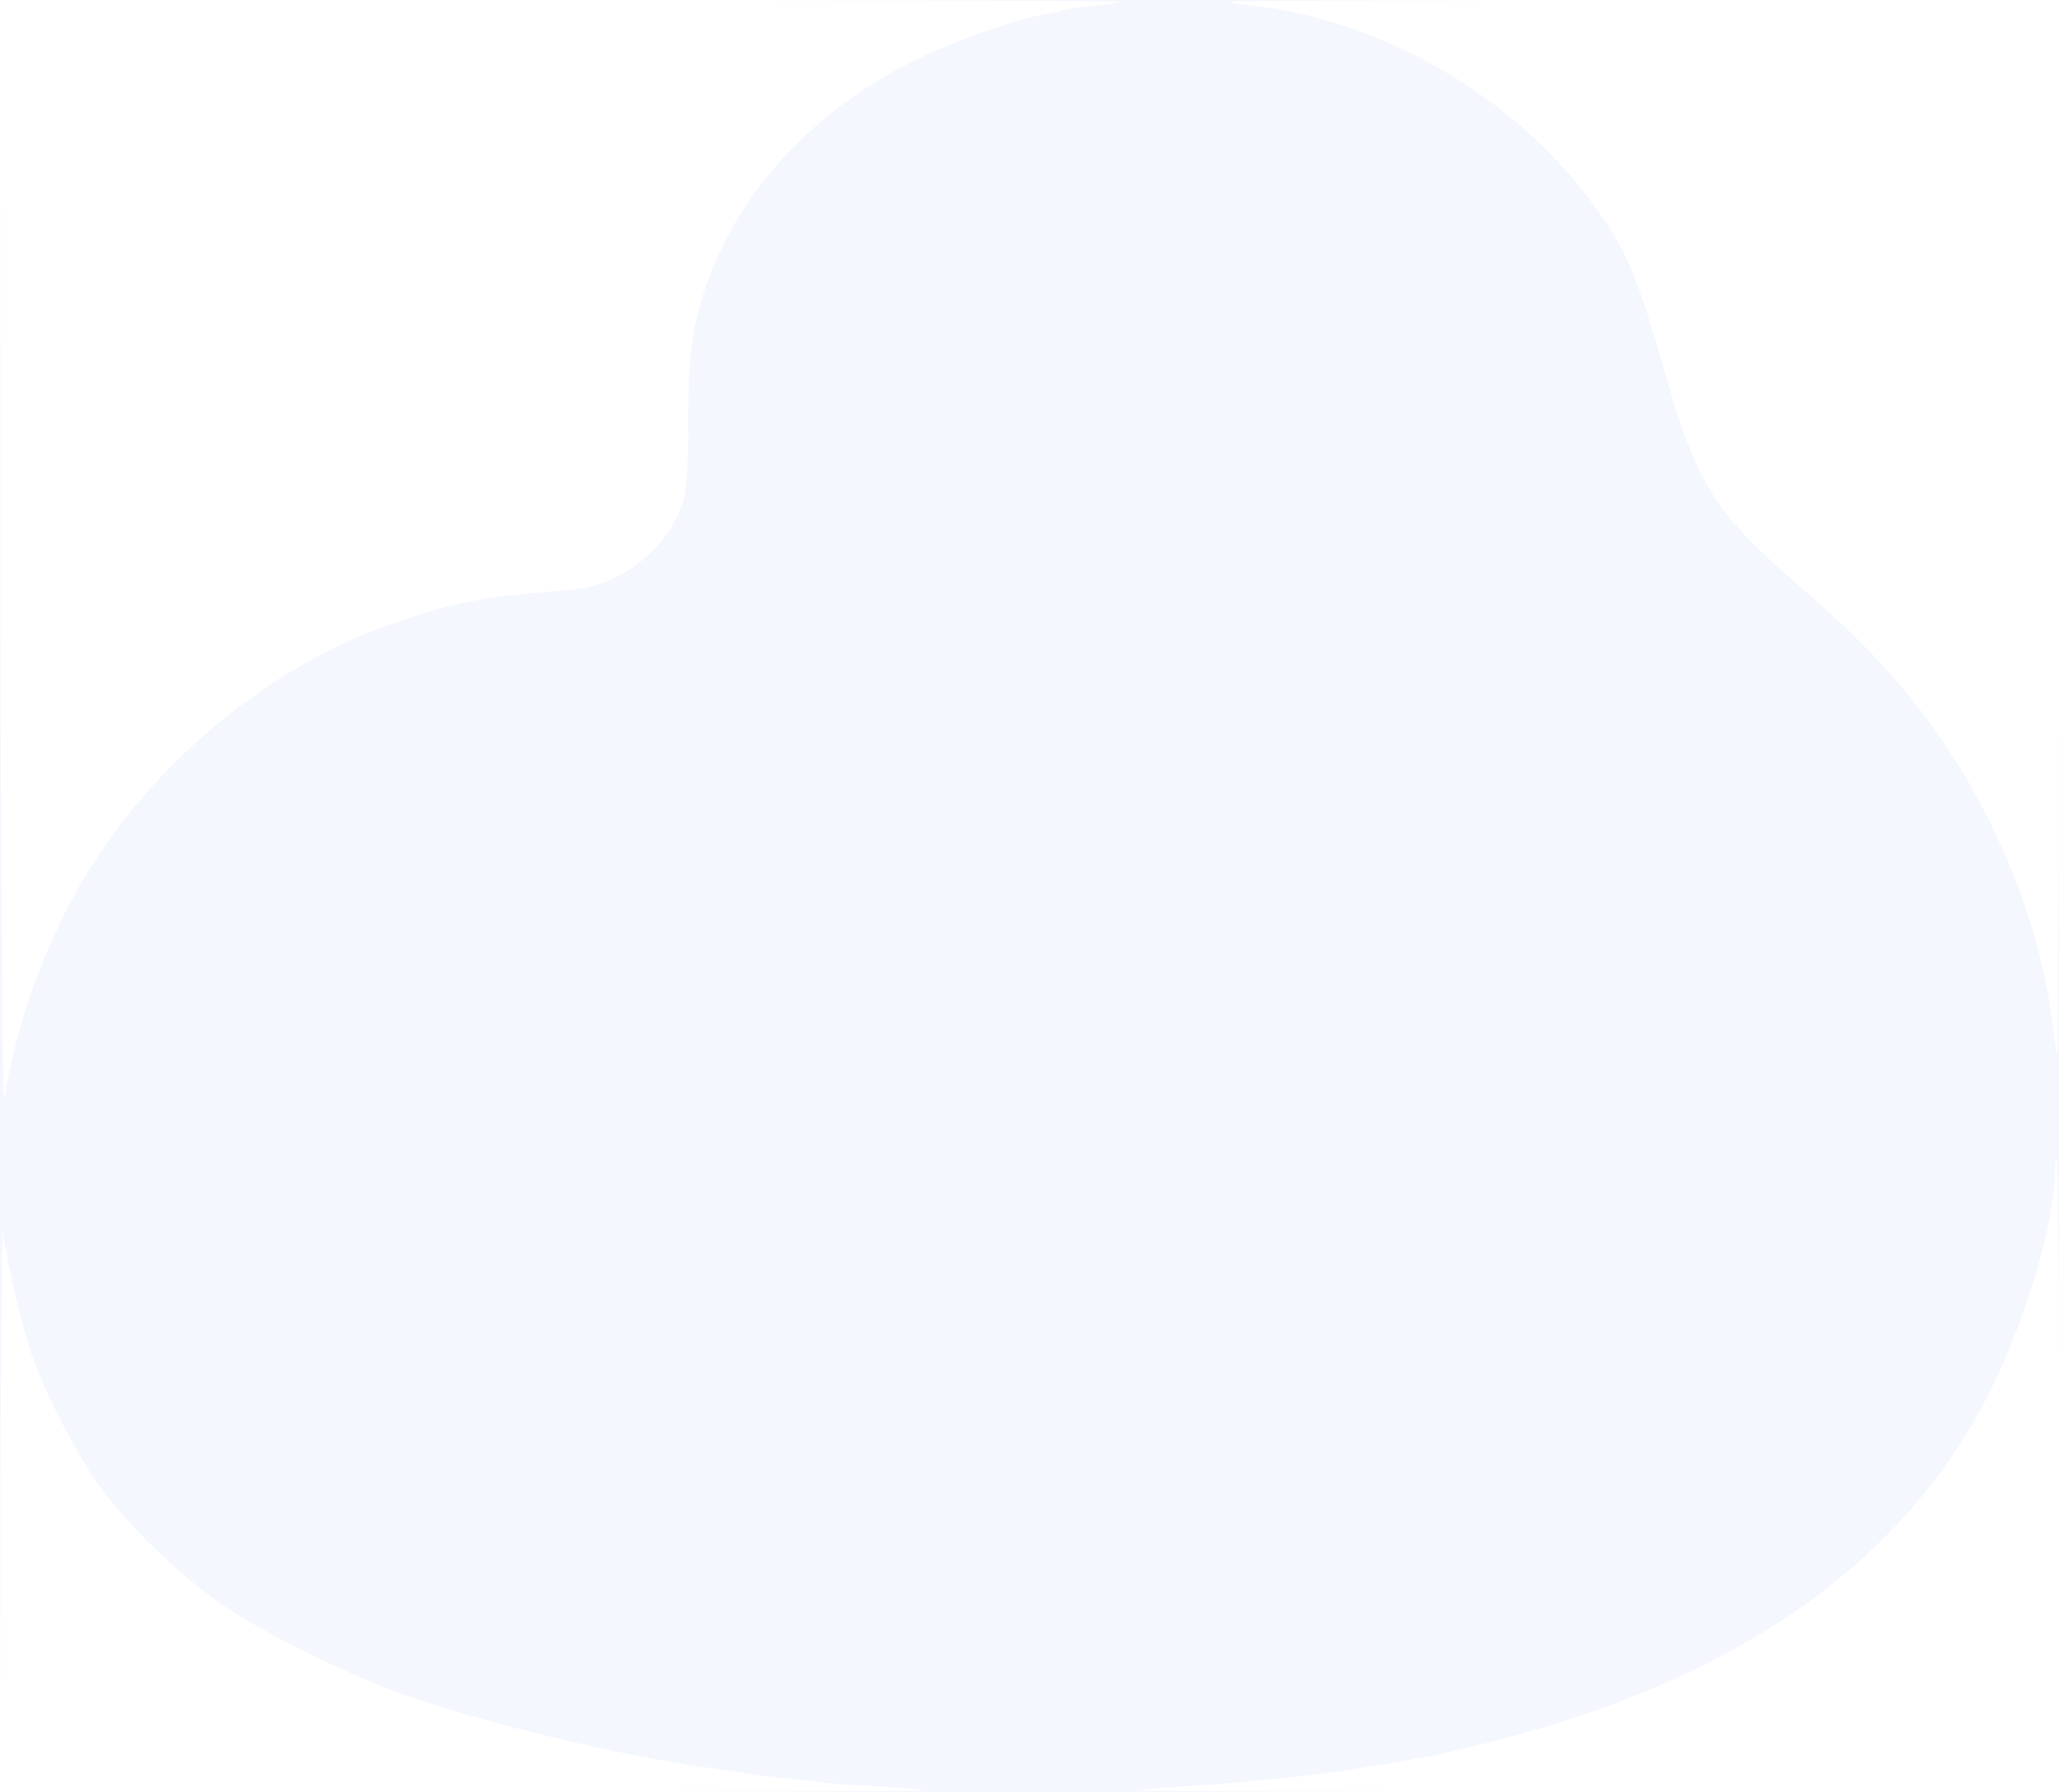 <svg width="494" height="430" viewBox="0 0 494 430" fill="none" xmlns="http://www.w3.org/2000/svg">
<rect width="494" height="430" fill="#F4F7FE"/>
<path d="M0.1 134.7C0.2 215 0.6 267.1 1.1 263.5C3.5 247.2 10.2 228 19 212.7C33 188.2 56.2 166.8 82 154.6C90.4 150.6 104.6 145.8 111.9 144.5C113.3 144.2 115.5 143.8 116.7 143.6C117.9 143.3 122 142.9 125.7 142.5C129.4 142.2 134.7 141.7 137.4 141.5C149.6 140.3 161 131 164.1 119.6C164.7 117.3 165.2 109.2 165.1 101.5C165 92.7 165.5 84.6 166.4 79.8C171.7 52.1 191.6 27.8 220.5 14C230.5 9.2 244.1 4.5 250.9 3.4C252.9 3.1 254.8 2.6 255.1 2.4C255.4 2.3 258.5 1.8 262.1 1.4C265.6 1.1 268.7 0.6 268.9 0.4C269.1 0.2 208.7 -0 134.7 -0H0L0.1 134.7Z" fill="white"/>
<path d="M295.1 0.4C295.3 0.6 298 1.1 301 1.4C331.6 5 362.3 22.7 381.1 47.5C390 59.3 392.4 64.8 399.5 89.5C407.4 117.1 411.4 123.2 434.2 142.8C446.5 153.5 455.6 163.2 463.5 174.1C479.3 196 489.9 222.6 492.6 247C493 250 493.4 252.7 493.6 252.9C493.8 253.1 494 196.3 494 126.7V-0H394.3C339.5 -0 294.9 0.2 295.1 0.4Z" fill="white"/>
<path d="M493 281.2C492.8 295.8 484.2 322.5 474 340.3C452.7 377.6 414.6 403.2 359.5 417.5C352.4 419.3 344.9 421.1 343 421.4C341.1 421.7 338.4 422.2 337 422.5C335.7 422.7 333 423.2 331 423.5C329 423.8 326.5 424.2 325.5 424.4C322.5 424.9 315.1 425.9 309 426.5C297.2 427.7 295.1 427.9 284.5 428.6C278.5 428.9 273.3 429.4 273.1 429.6C272.9 429.8 322.5 430 383.3 430H494V354C494 312.2 493.8 278 493.5 278C493.2 278 493 279.5 493 281.2Z" fill="white"/>
<path d="M0.1 361.2L0 430H111.2C172.3 430 222.1 429.8 221.9 429.6C221.7 429.4 216.3 429 210 428.6C203.7 428.3 197.6 427.8 196.5 427.6C195.4 427.4 191.4 426.9 187.5 426.6C183.7 426.2 179.8 425.7 179 425.5C178.2 425.3 175.3 424.9 172.5 424.5C152.9 422.1 121.8 414.9 100.6 407.9C85 402.7 62.8 391.9 52 384.1C42.4 377.3 31.3 366.5 24.5 357.5C19.1 350.3 11.2 335.2 7.7 325.4C5.4 318.9 1.6 302.8 0.7 295.5C0.5 293.8 0.2 323.4 0.1 361.2Z" fill="white"/>
</svg>
